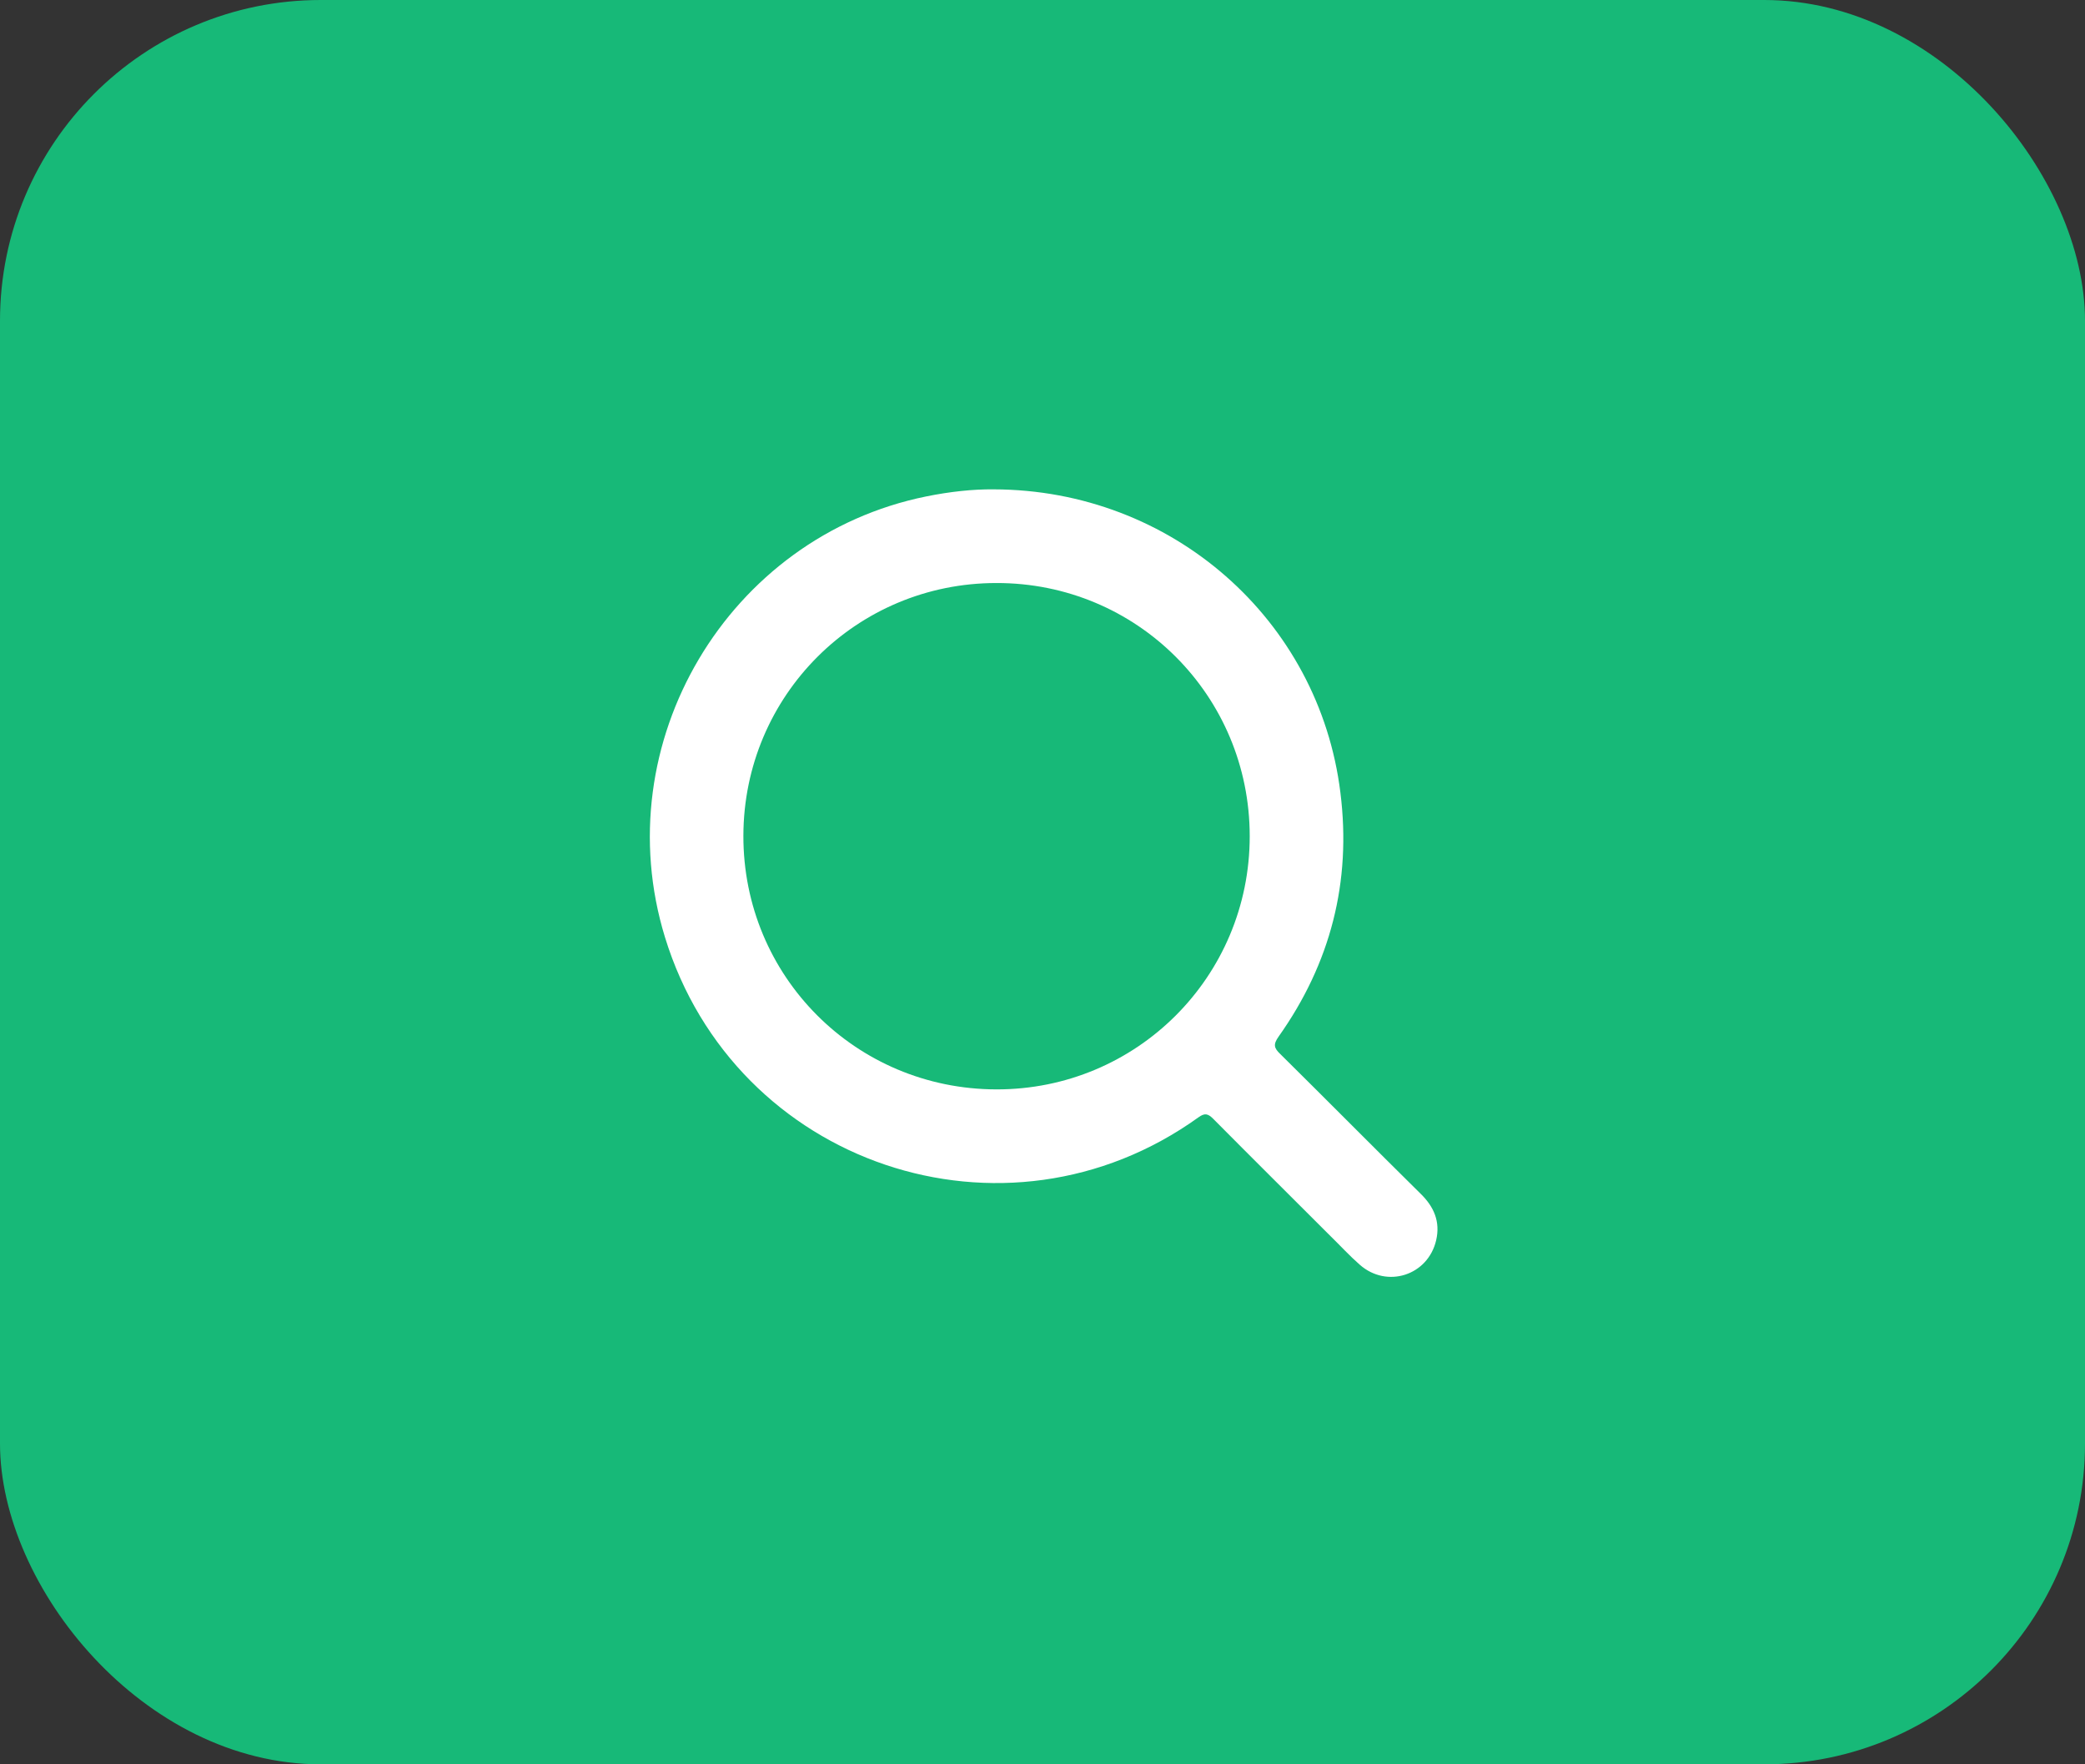 <svg width="26" height="22" viewBox="0 0 26 22" fill="none" xmlns="http://www.w3.org/2000/svg">
<rect x="0" y="0" width="26" height="22" fill="#333333" stroke="none"/>
<rect width="26" height="22" rx="4" fill="#17B978"/>
<path d="M12.391 6.102C14.61 6.106 16.45 7.725 16.715 9.885C16.854 10.995 16.592 12.013 15.944 12.926C15.875 13.024 15.886 13.068 15.966 13.144C16.552 13.723 17.13 14.308 17.716 14.886C17.88 15.046 17.963 15.232 17.909 15.465C17.807 15.905 17.294 16.069 16.956 15.77C16.828 15.658 16.715 15.534 16.596 15.418C16.108 14.93 15.617 14.443 15.13 13.952C15.064 13.886 15.024 13.875 14.944 13.933C12.533 15.665 9.164 14.526 8.292 11.686C7.55 9.267 9.074 6.692 11.551 6.19C11.841 6.131 12.133 6.099 12.391 6.102ZM12.424 13.584C14.173 13.588 15.584 12.18 15.584 10.427C15.584 8.674 14.177 7.266 12.424 7.27C10.678 7.27 9.274 8.674 9.27 10.42C9.266 12.173 10.67 13.581 12.424 13.584Z" fill="white"/>
</svg>
